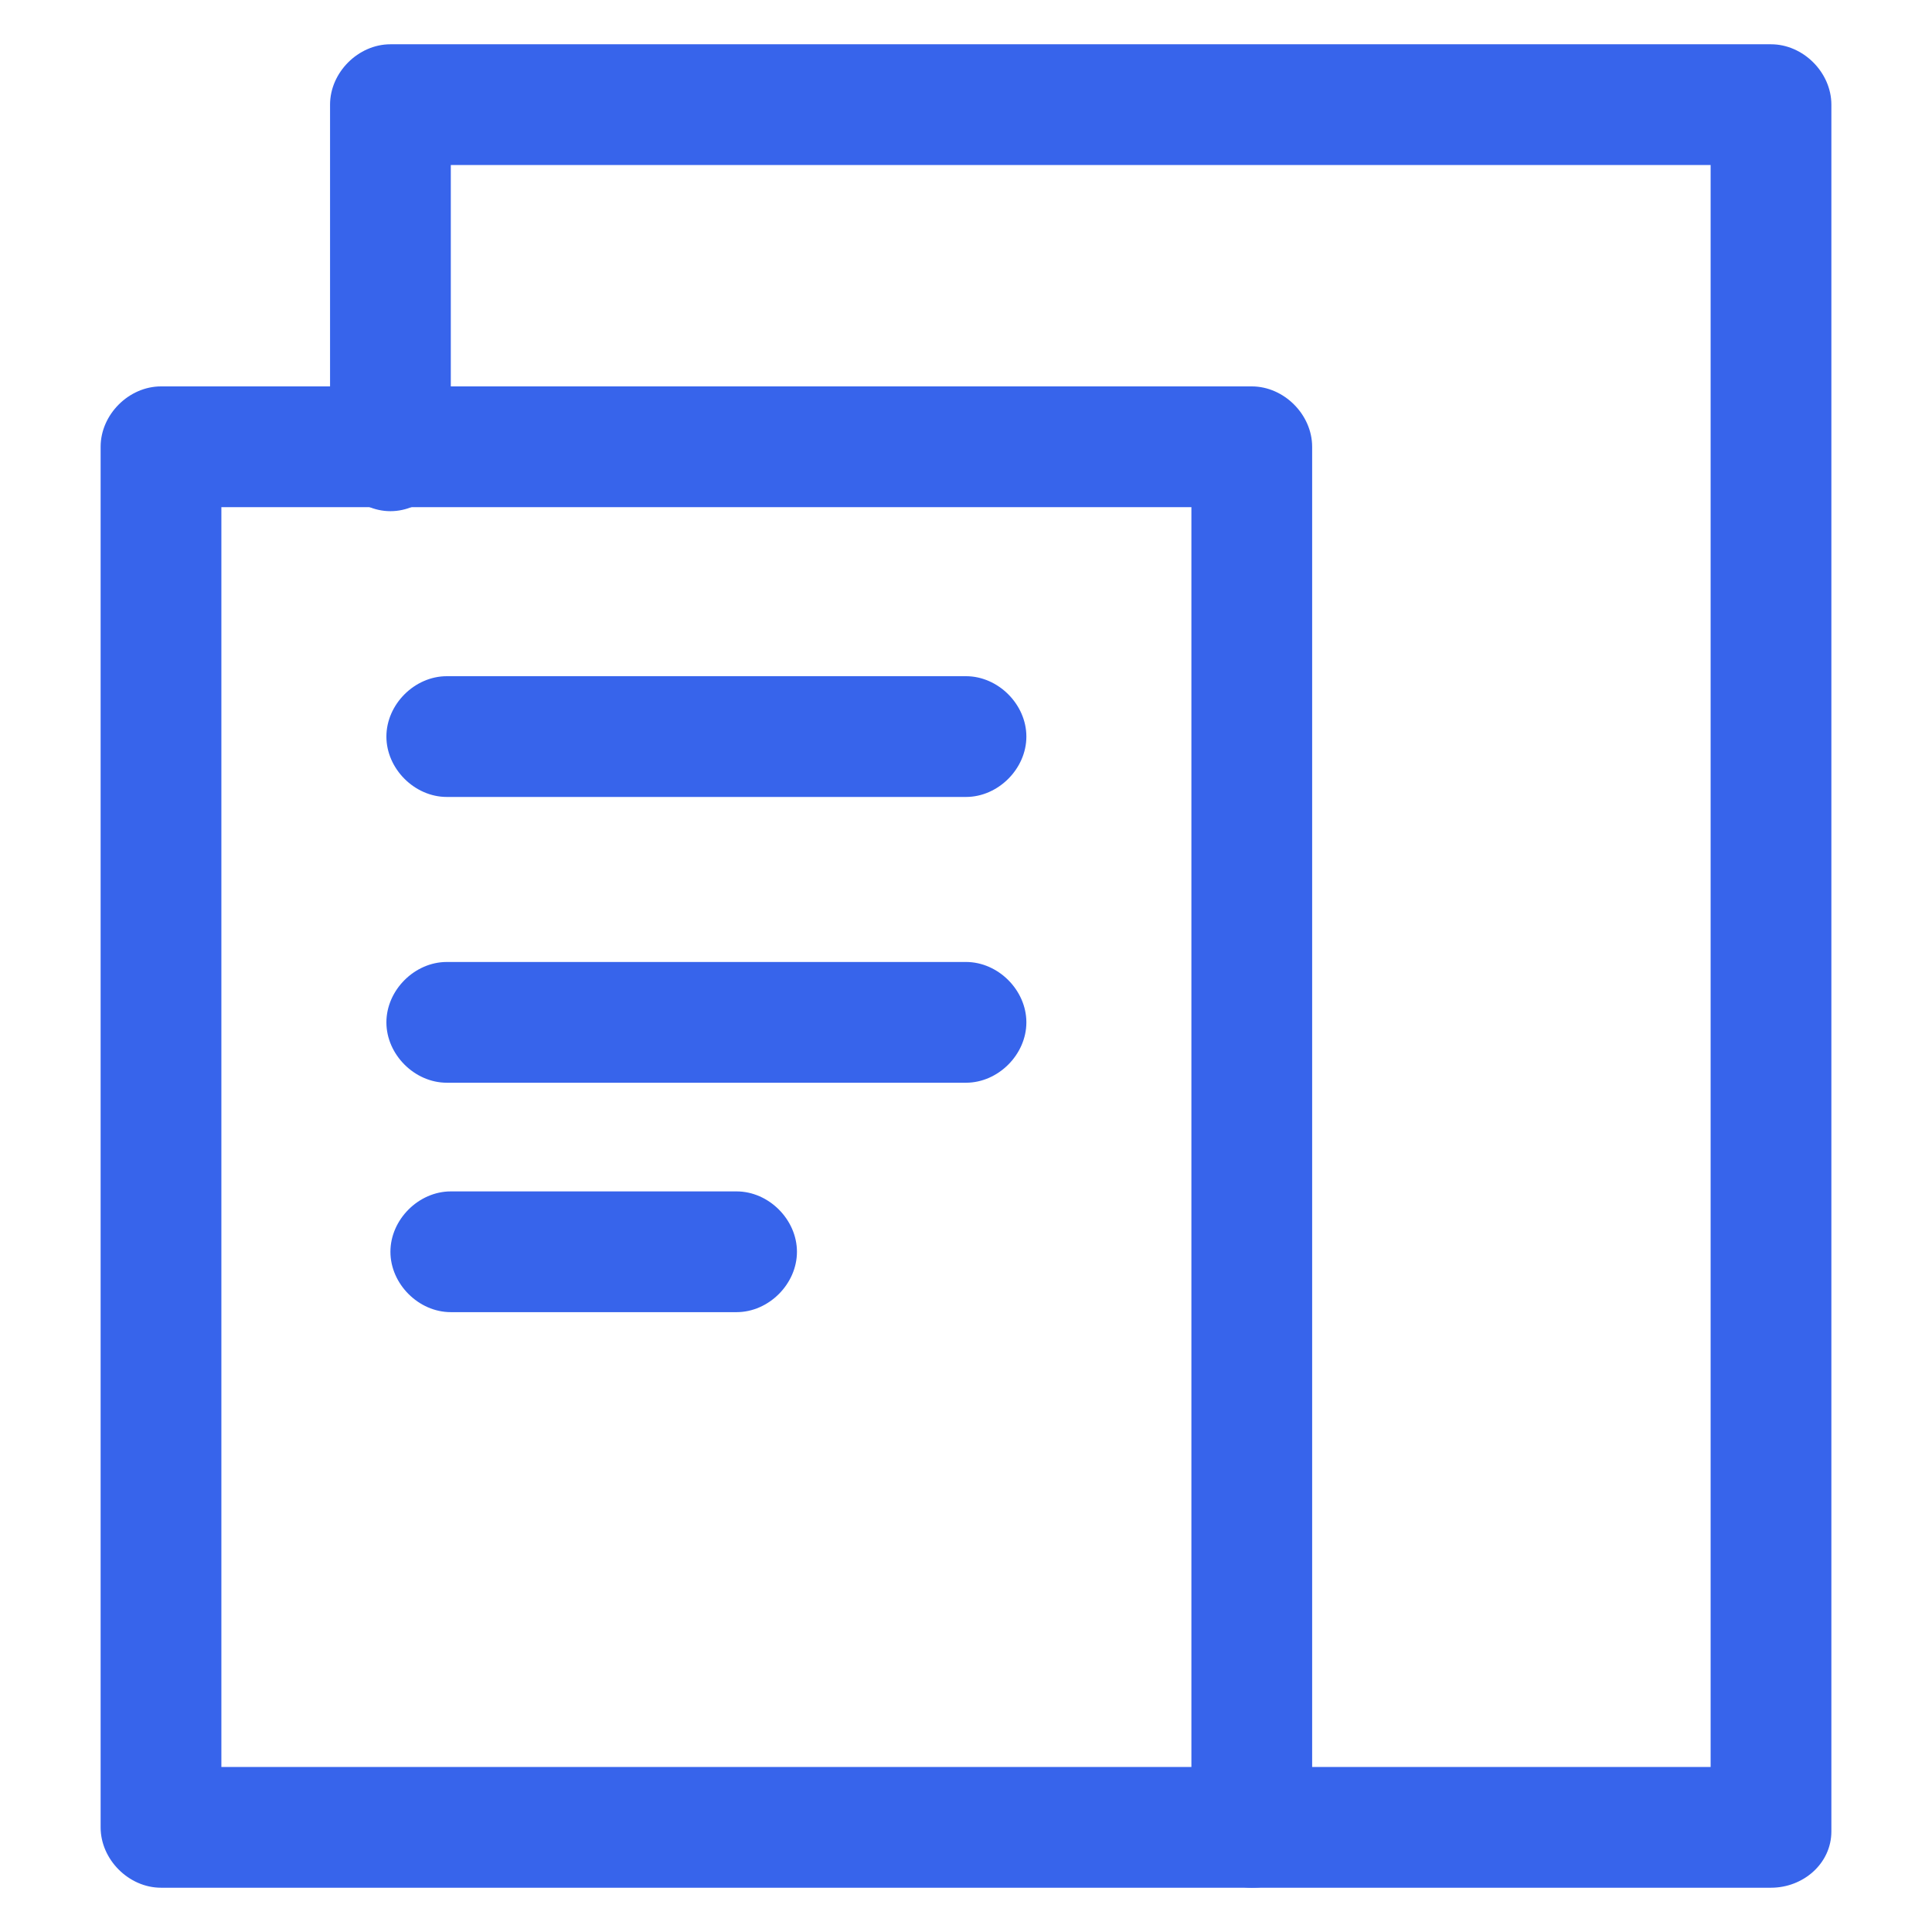 <?xml version="1.0" encoding="utf-8"?>
<!-- Generator: Adobe Illustrator 24.0.1, SVG Export Plug-In . SVG Version: 6.00 Build 0)  -->
<svg version="1.1" id="Layer_1" xmlns="http://www.w3.org/2000/svg" xmlns:xlink="http://www.w3.org/1999/xlink" x="0px" y="0px"
	 viewBox="0 0 48 48" style="enable-background:new 0 0 48 48;" xml:space="preserve">
<style type="text/css">
	.st0{fill:#3764EB;}
</style>
<g>
	<g>
		<path class="st0" d="M44,46.9H31.1c-0.8,0-1.5-0.7-1.5-1.5s0.7-1.5,1.5-1.5h11.4V4.1H11.2v7.1c0,0.8-0.7,1.5-1.5,1.5
			S8.2,12,8.2,11.1V2.6c0-0.8,0.7-1.5,1.5-1.5H44c0.8,0,1.5,0.7,1.5,1.5v42.9C45.5,46.3,44.8,46.9,44,46.9z"/>
	</g>
	<g>
		<path class="st0" d="M31.1,46.9H4c-0.8,0-1.5-0.7-1.5-1.5V11.1c0-0.8,0.7-1.5,1.5-1.5h27.1c0.8,0,1.5,0.7,1.5,1.5v34.3
			C32.6,46.3,32,46.9,31.1,46.9z M5.5,43.9h24.1V12.6H5.5V43.9z M18.3,32.6h-7.1c-0.8,0-1.5-0.7-1.5-1.5s0.7-1.5,1.5-1.5h7.1
			c0.8,0,1.5,0.7,1.5,1.5S19.1,32.6,18.3,32.6z M24,26.9H11.1c-0.8,0-1.5-0.7-1.5-1.5s0.7-1.5,1.5-1.5H24c0.8,0,1.5,0.7,1.5,1.5
			S24.8,26.9,24,26.9z M24,19.8H11.1c-0.8,0-1.5-0.7-1.5-1.5s0.7-1.5,1.5-1.5H24c0.8,0,1.5,0.7,1.5,1.5S24.8,19.8,24,19.8z"/>
	</g>
</g>
</svg>
